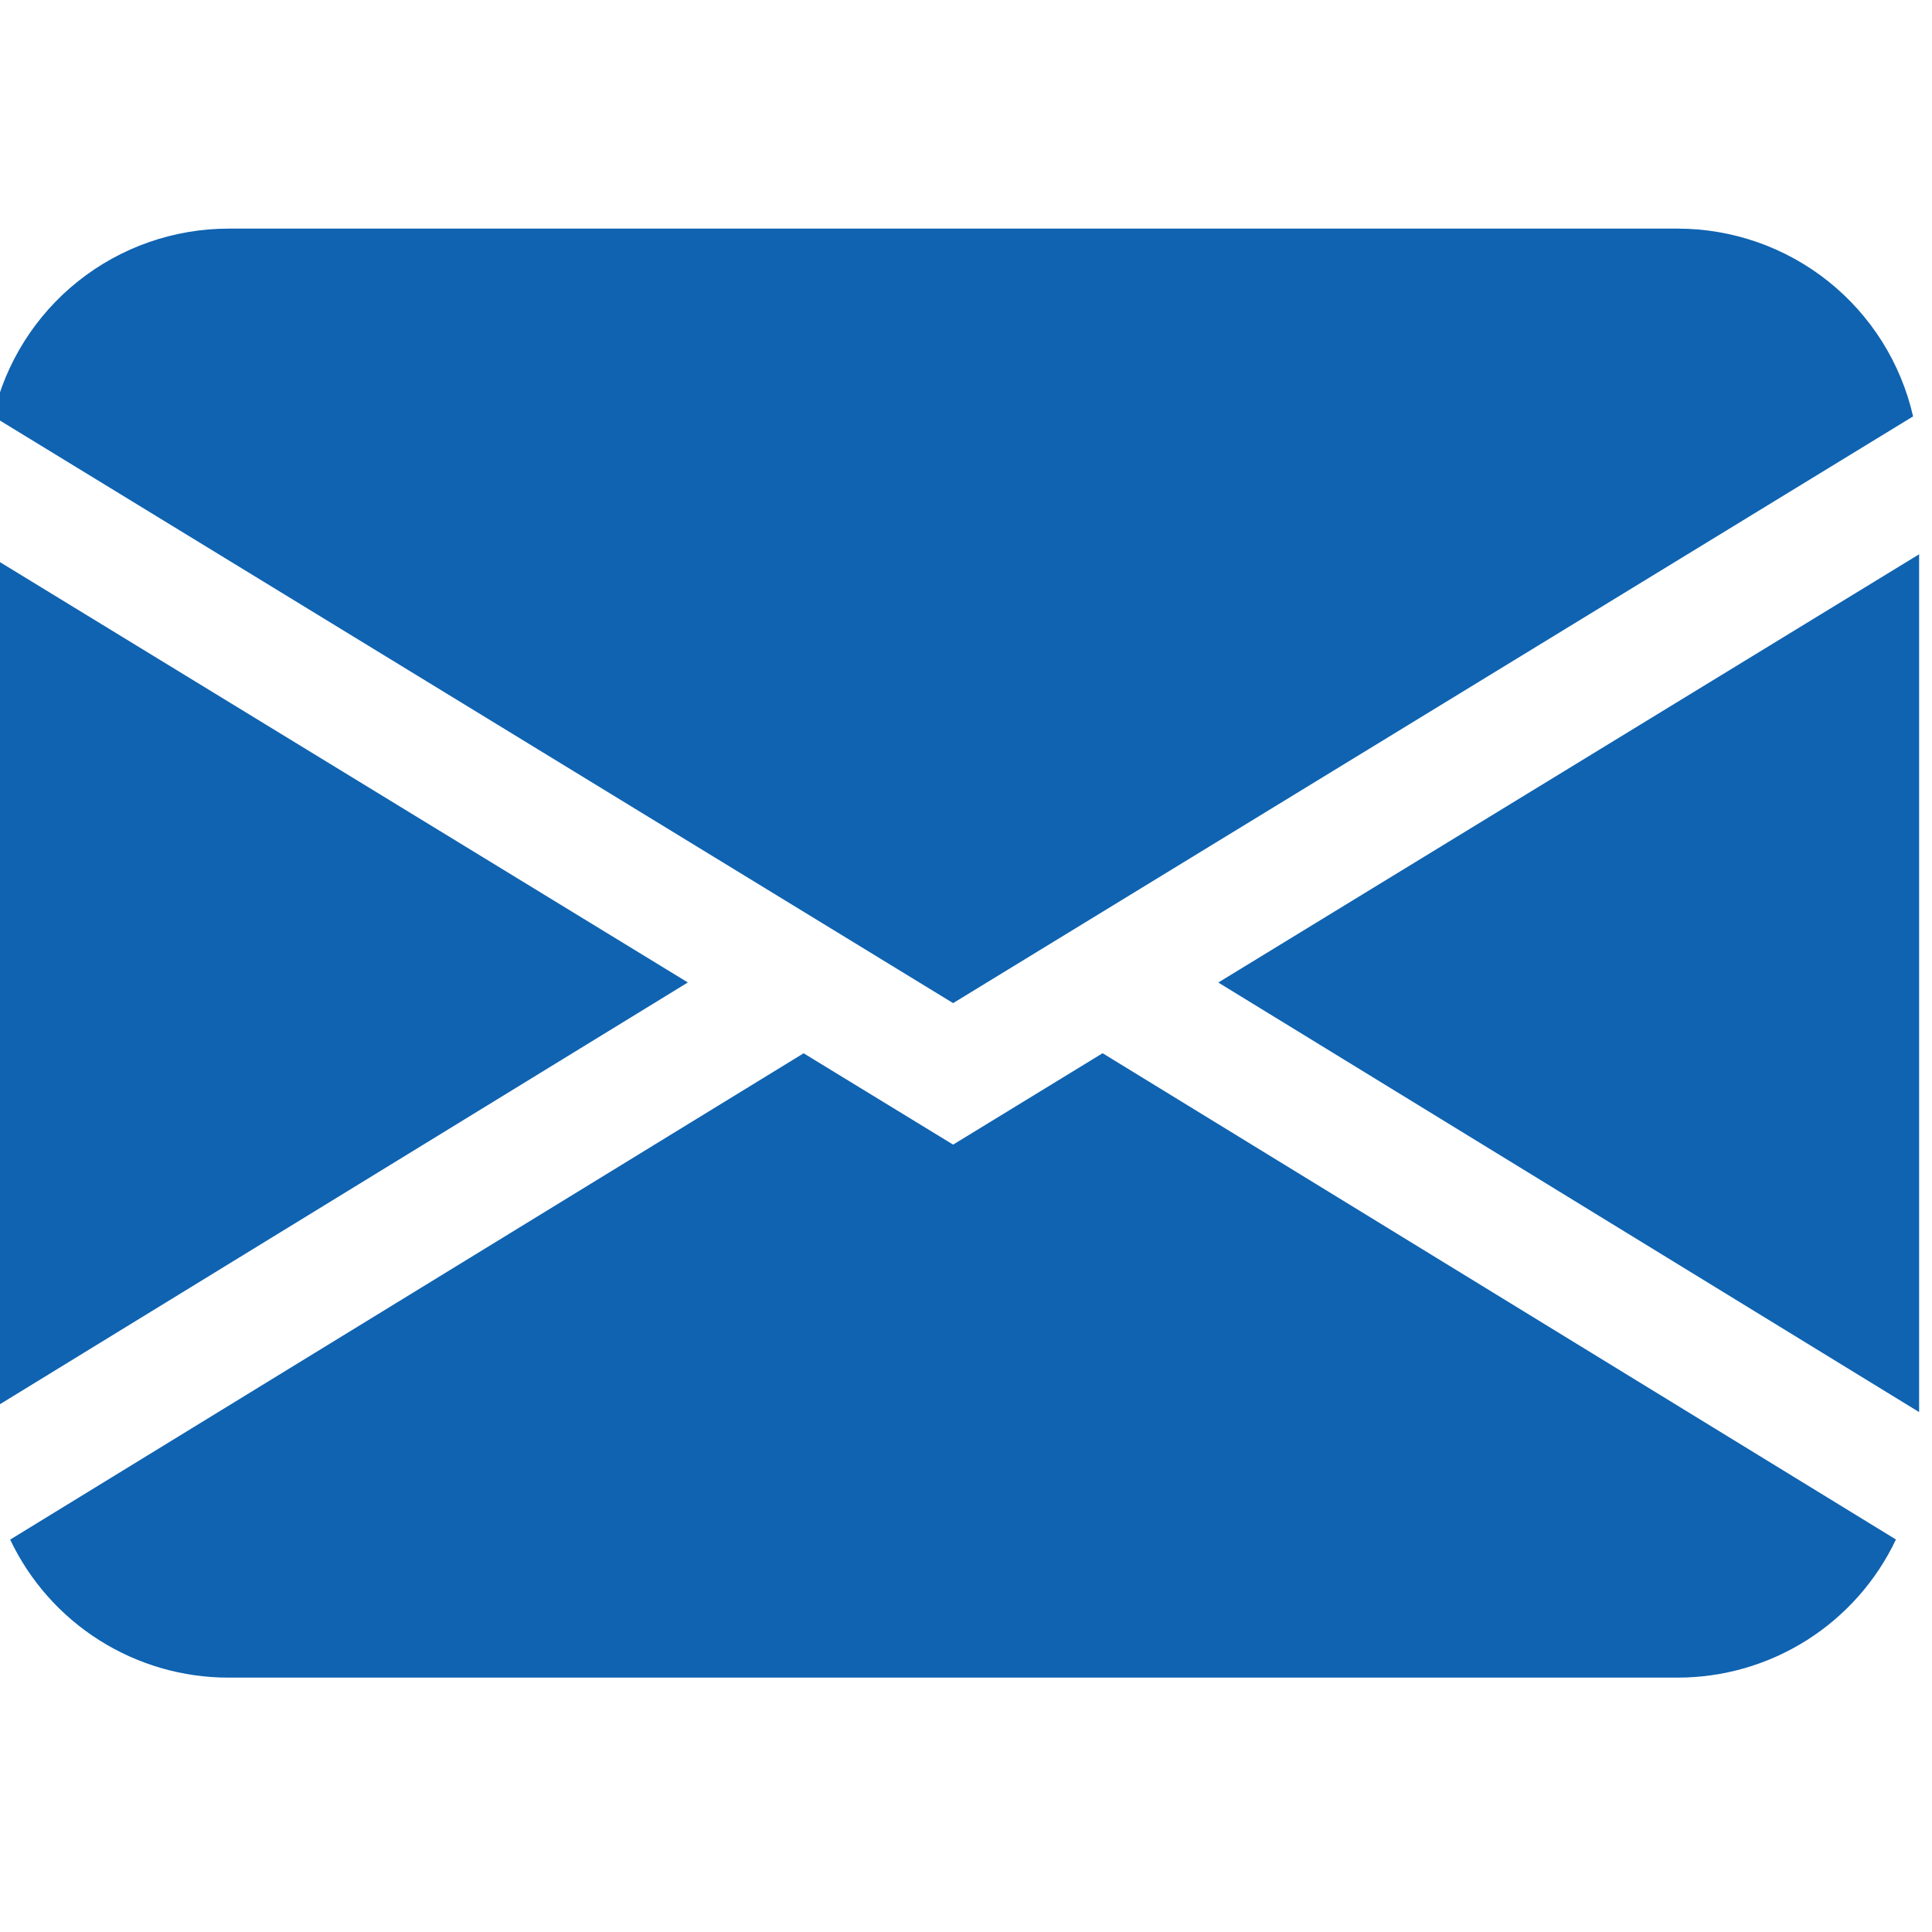 <svg xmlns="http://www.w3.org/2000/svg" width="75" height="75" viewBox="0 0 75 75" fill="none"><g clip-path="url(#clip0_317_1673)"><g clip-path="url(#clip1_317_1673)"><path d="M-0.266 16.164C0.207 14.093 1.369 12.244 3.029 10.92C4.69 9.596 6.751 8.875 8.875 8.875H65.125C67.249 8.875 69.31 9.596 70.971 10.92C72.631 12.244 73.793 14.093 74.266 16.164L37 38.941L-0.266 16.164ZM-0.5 21.517V54.817L26.702 38.139L-0.5 21.517ZM31.192 40.891L0.395 59.767C1.156 61.372 2.357 62.727 3.858 63.675C5.36 64.624 7.099 65.127 8.875 65.125H65.125C66.9 65.125 68.639 64.622 70.14 63.672C71.64 62.723 72.84 61.367 73.6 59.763L42.803 40.886L37 44.434L31.192 40.886V40.891ZM47.298 38.144L74.5 54.817V21.517L47.298 38.139V38.144Z" fill="#0F63B1"></path></g></g><defs><clipPath id="clip0_317_1673"><rect width="75" height="75" fill="white"></rect></clipPath><clipPath id="clip1_317_1673"><rect width="75" height="75" fill="white" transform="translate(-0.5 -0.5)"></rect></clipPath></defs></svg>